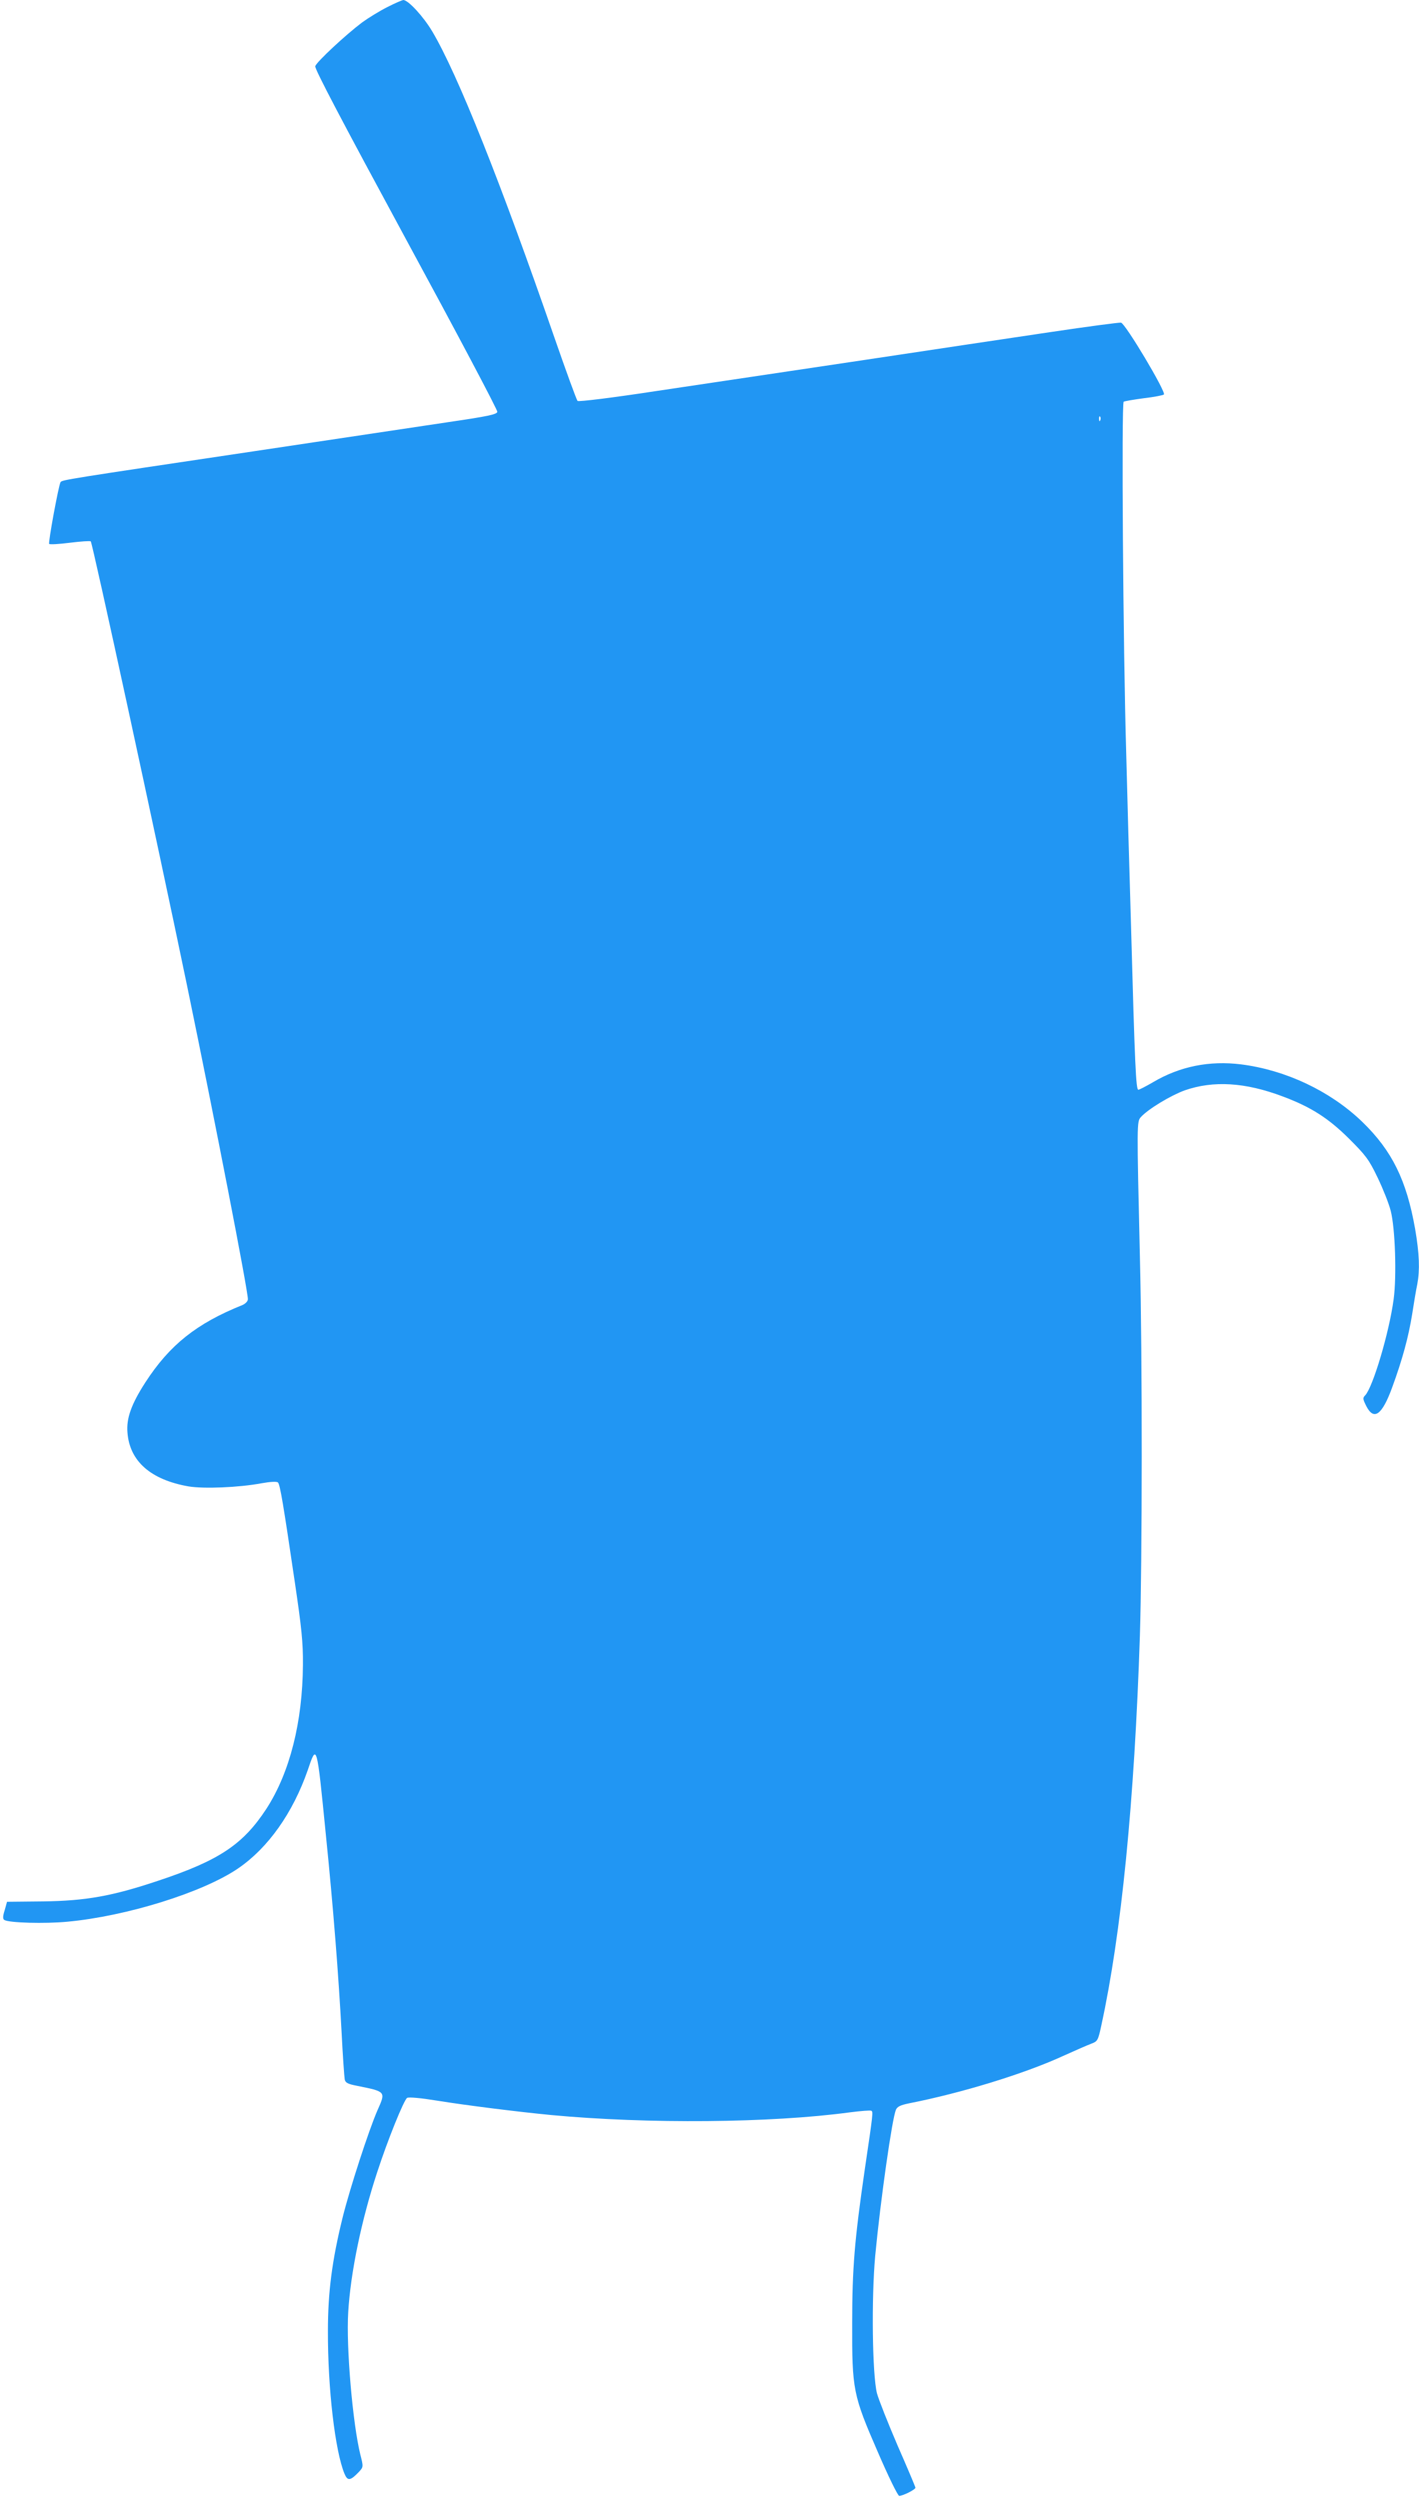 <?xml version="1.0" standalone="no"?>
<!DOCTYPE svg PUBLIC "-//W3C//DTD SVG 20010904//EN"
 "http://www.w3.org/TR/2001/REC-SVG-20010904/DTD/svg10.dtd">
<svg version="1.0" xmlns="http://www.w3.org/2000/svg"
 width="727pt" height="1280pt" viewBox="0 0 727 1280"
 preserveAspectRatio="xMidYMid meet">
<g transform="translate(0,1280) scale(0.1,-0.1)"
fill="#2196f3" stroke="none">
<path d="M1985 12764 c-38 -19 -97 -55 -130 -79 -85 -64 -233 -202 -240 -224
-4 -13 141 -288 465 -886 259 -477 470 -875 468 -884 -3 -13 -50 -23 -248 -52
-135 -20 -582 -87 -995 -149 -966 -144 -987 -147 -995 -159 -10 -18 -64 -310
-58 -316 3 -4 52 -1 107 6 56 7 103 10 106 7 9 -9 341 -1540 494 -2278 141
-682 311 -1557 311 -1602 0 -11 -12 -23 -27 -30 -237 -95 -374 -205 -498 -396
-73 -113 -98 -185 -92 -257 11 -147 119 -242 313 -276 78 -13 255 -6 374 16
44 8 79 10 84 4 11 -10 28 -114 87 -514 34 -230 42 -305 41 -420 -2 -293 -67
-550 -186 -735 -120 -184 -242 -266 -555 -370 -236 -79 -371 -103 -590 -106
l-185 -2 -12 -43 c-10 -31 -10 -45 -2 -50 24 -15 208 -20 323 -9 303 28 695
150 875 273 154 105 281 285 357 504 46 136 46 138 92 -327 39 -383 66 -731
81 -1015 6 -121 14 -230 16 -242 3 -17 15 -24 62 -33 149 -30 149 -29 107
-123 -45 -102 -144 -407 -180 -553 -54 -219 -75 -381 -75 -579 -1 -296 37
-616 85 -732 16 -38 30 -36 74 10 23 25 23 26 7 89 -39 158 -73 549 -62 728
12 204 68 474 150 722 54 165 136 367 152 376 9 5 73 -1 152 -14 148 -24 411
-57 587 -74 494 -46 1124 -41 1530 14 55 7 104 11 109 8 10 -5 9 -13 -33 -297
-53 -365 -65 -509 -65 -790 -1 -342 4 -368 132 -662 53 -123 102 -223 109
-223 18 0 83 32 83 42 0 4 -41 101 -91 215 -49 114 -97 235 -106 268 -24 95
-29 487 -9 705 27 284 86 699 106 747 7 16 23 24 67 33 270 53 589 151 786
241 62 28 128 57 147 64 33 12 36 17 52 92 103 471 170 1146 198 1998 12 376
13 1425 0 1940 -16 685 -16 692 5 715 37 41 153 111 225 137 147 51 310 41
501 -31 145 -54 234 -111 340 -216 86 -86 102 -106 147 -200 28 -58 58 -134
67 -170 23 -88 31 -335 15 -453 -23 -172 -107 -452 -146 -492 -13 -13 -12 -19
6 -55 39 -76 81 -46 133 97 52 142 83 256 102 374 9 57 20 126 26 152 14 74
11 157 -11 285 -44 249 -118 400 -271 548 -163 157 -391 265 -621 294 -161 20
-313 -10 -450 -91 -36 -21 -71 -39 -76 -39 -12 0 -18 126 -37 825 -9 297 -20
700 -25 895 -16 544 -25 1796 -13 1803 5 3 52 11 104 18 52 6 98 15 102 19 13
11 -198 365 -220 368 -10 1 -171 -20 -358 -48 -187 -28 -626 -93 -975 -146
-349 -52 -817 -122 -1039 -155 -235 -36 -407 -57 -412 -52 -5 5 -58 150 -118
323 -276 797 -496 1350 -627 1570 -46 77 -123 160 -148 160 -6 -1 -42 -16 -81
-36z m3652 -2116 c-3 -8 -6 -5 -6 6 -1 11 2 17 5 13 3 -3 4 -12 1 -19z"/>
</g>
</svg>

